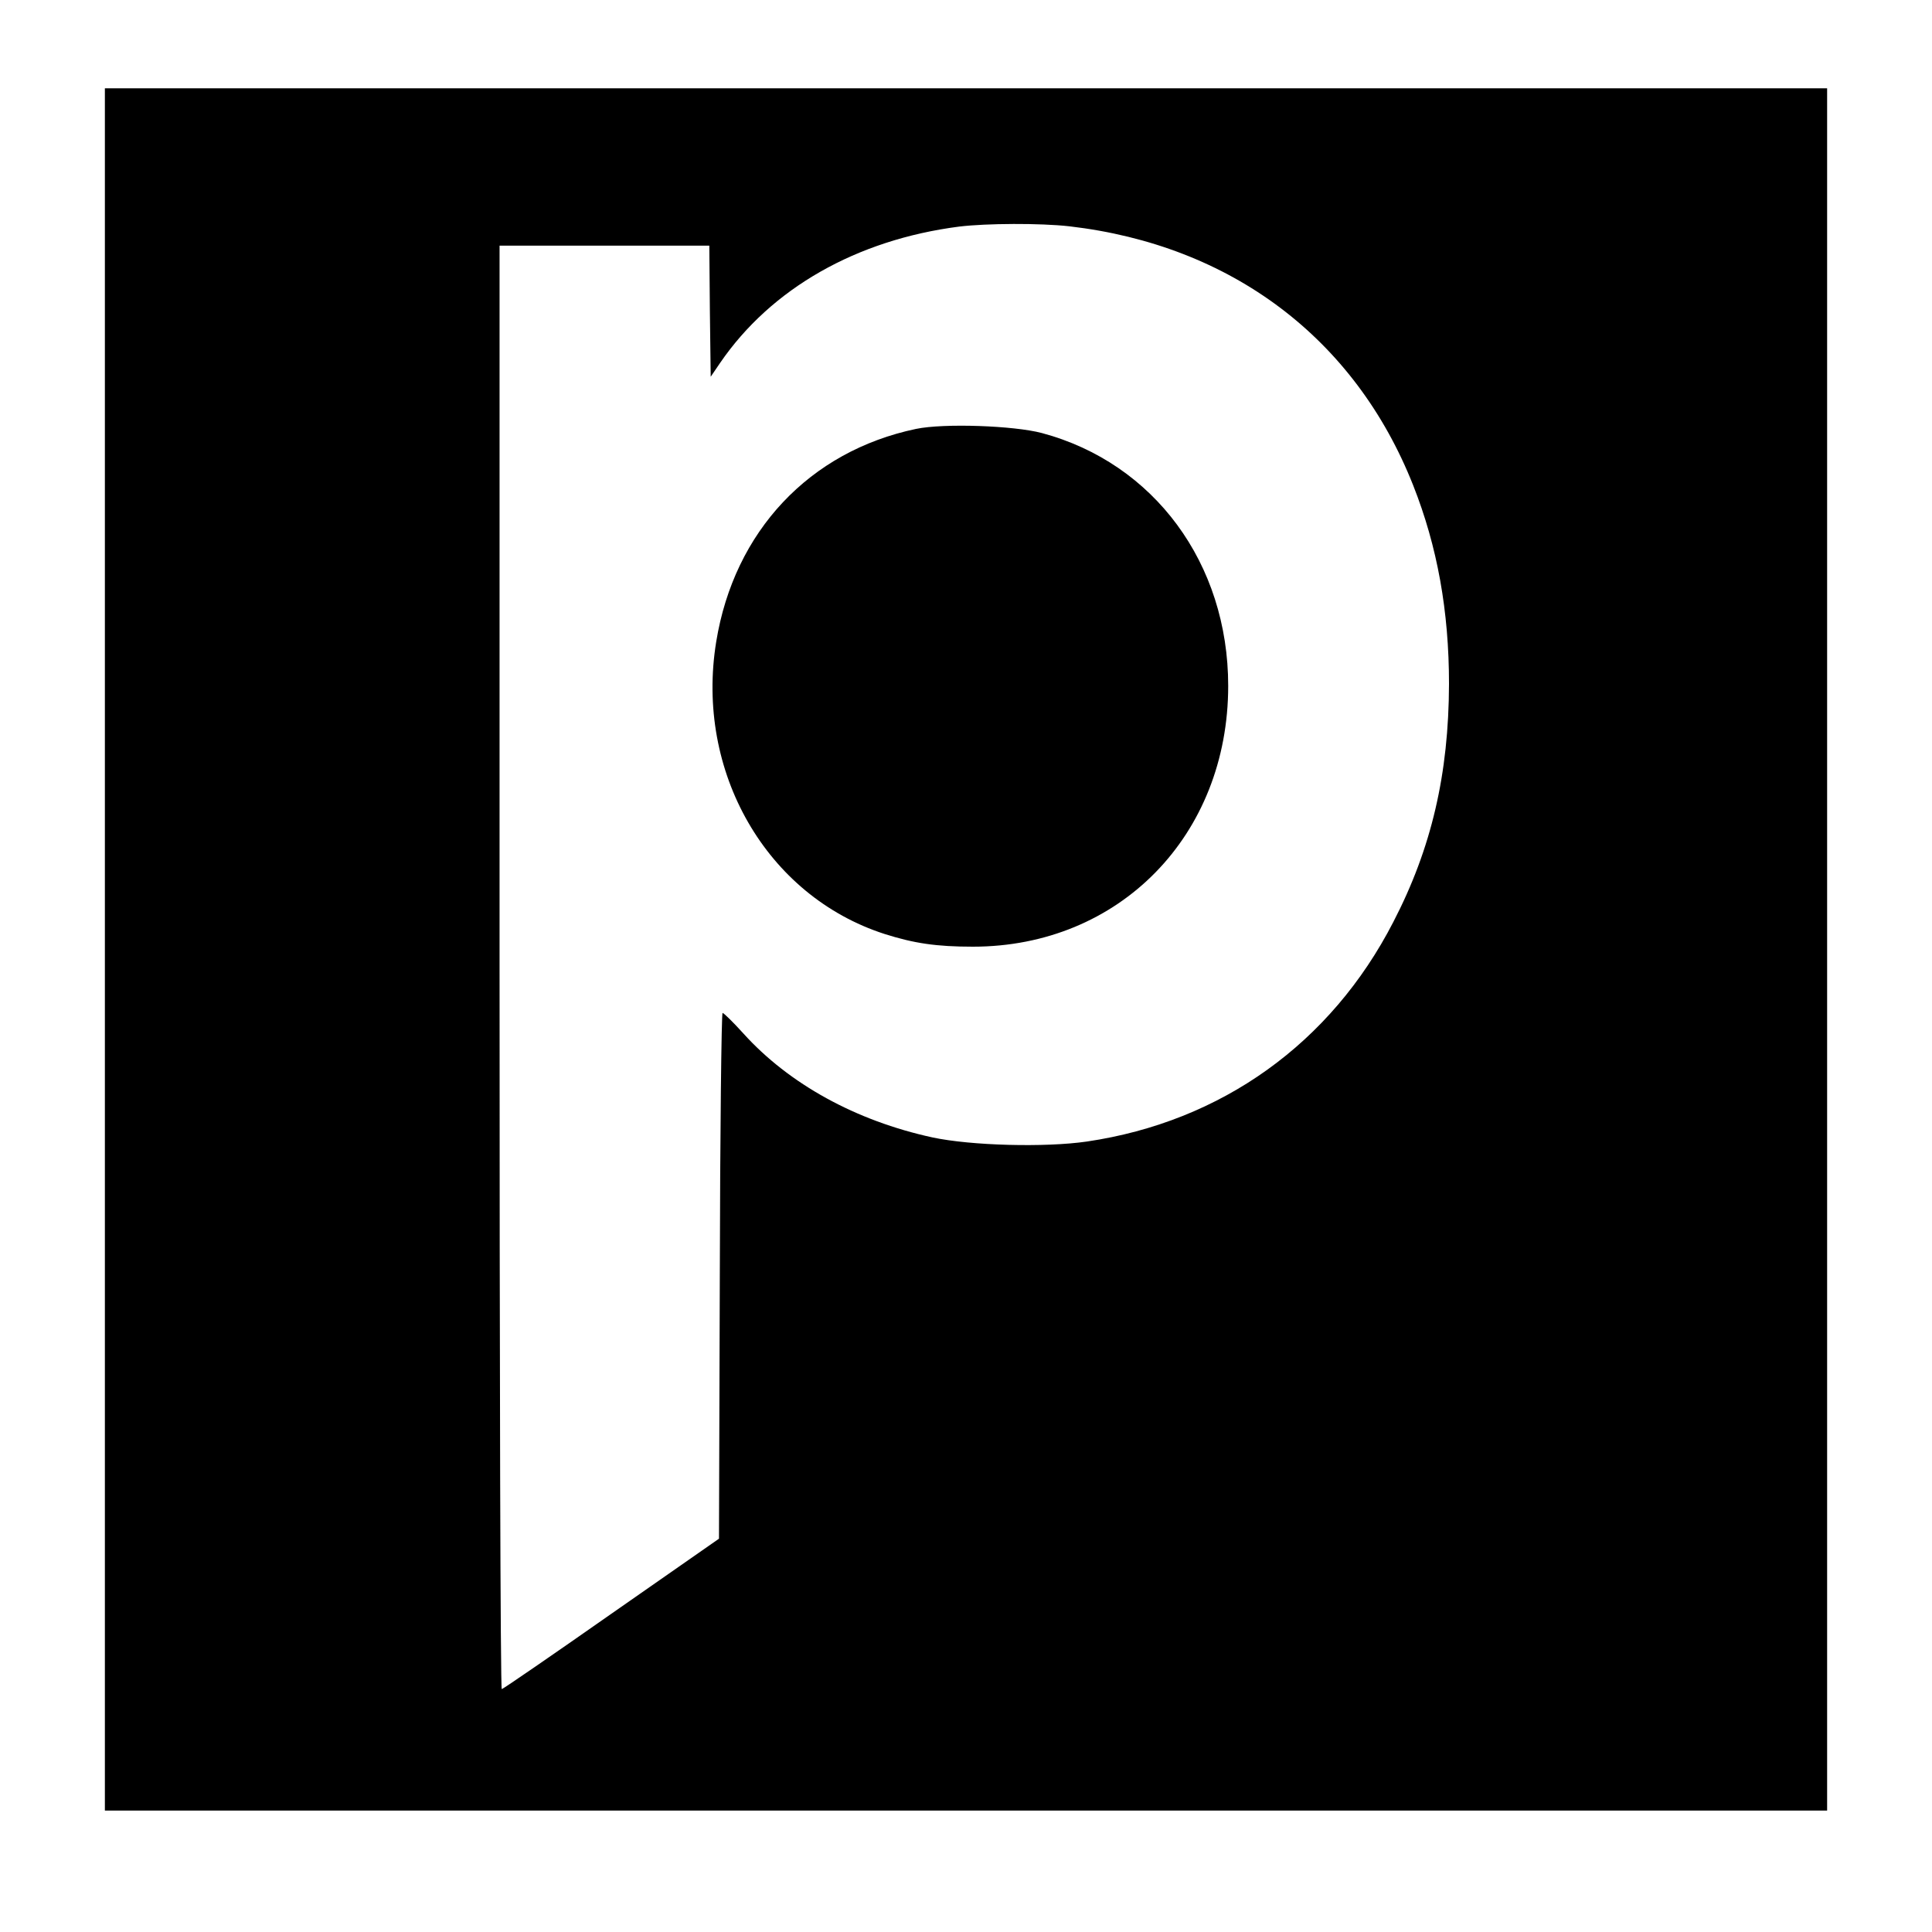 <svg version="1.0" xmlns="http://www.w3.org/2000/svg" width="700pt" height="700pt" viewBox="0 0 700 700">
  <path d="M38 344v312h624V32H38v312zM387.5 82c58.5 6.8 103.4 40.5 124.5 93.8 8.8 22.2 13 45.7 13 72-.1 32.6-6.3 59.5-20.2 86.3-22.6 43.9-62.2 72.3-111 79.5-15.1 2.2-42 1.5-56-1.5-27.6-6-51.9-19.3-68.5-37.7-3.7-4.1-7.1-7.4-7.5-7.4-.4 0-.9 42.9-1 95.2l-.3 95.3-39 27.2c-21.4 15-39.3 27.3-39.7 27.3-.5 0-.8-117.7-.8-261.5V89h76l.2 23.7.3 23.8 3.4-5c18.5-27 49.4-44.6 86.6-49.4 9.9-1.2 29.4-1.3 40-.1z"/>
  <path d="M331.9 155.4c-38.6 8.1-65.9 37.1-72.4 77.1-7.7 47.1 18.2 92.1 61 105.9 10.7 3.4 18.8 4.6 32 4.6 53.1 0 92.5-40.3 92.5-94.5 0-44.3-26.8-80.7-67.5-91.6-10.2-2.7-35.5-3.6-45.6-1.5z"/>
</svg>
